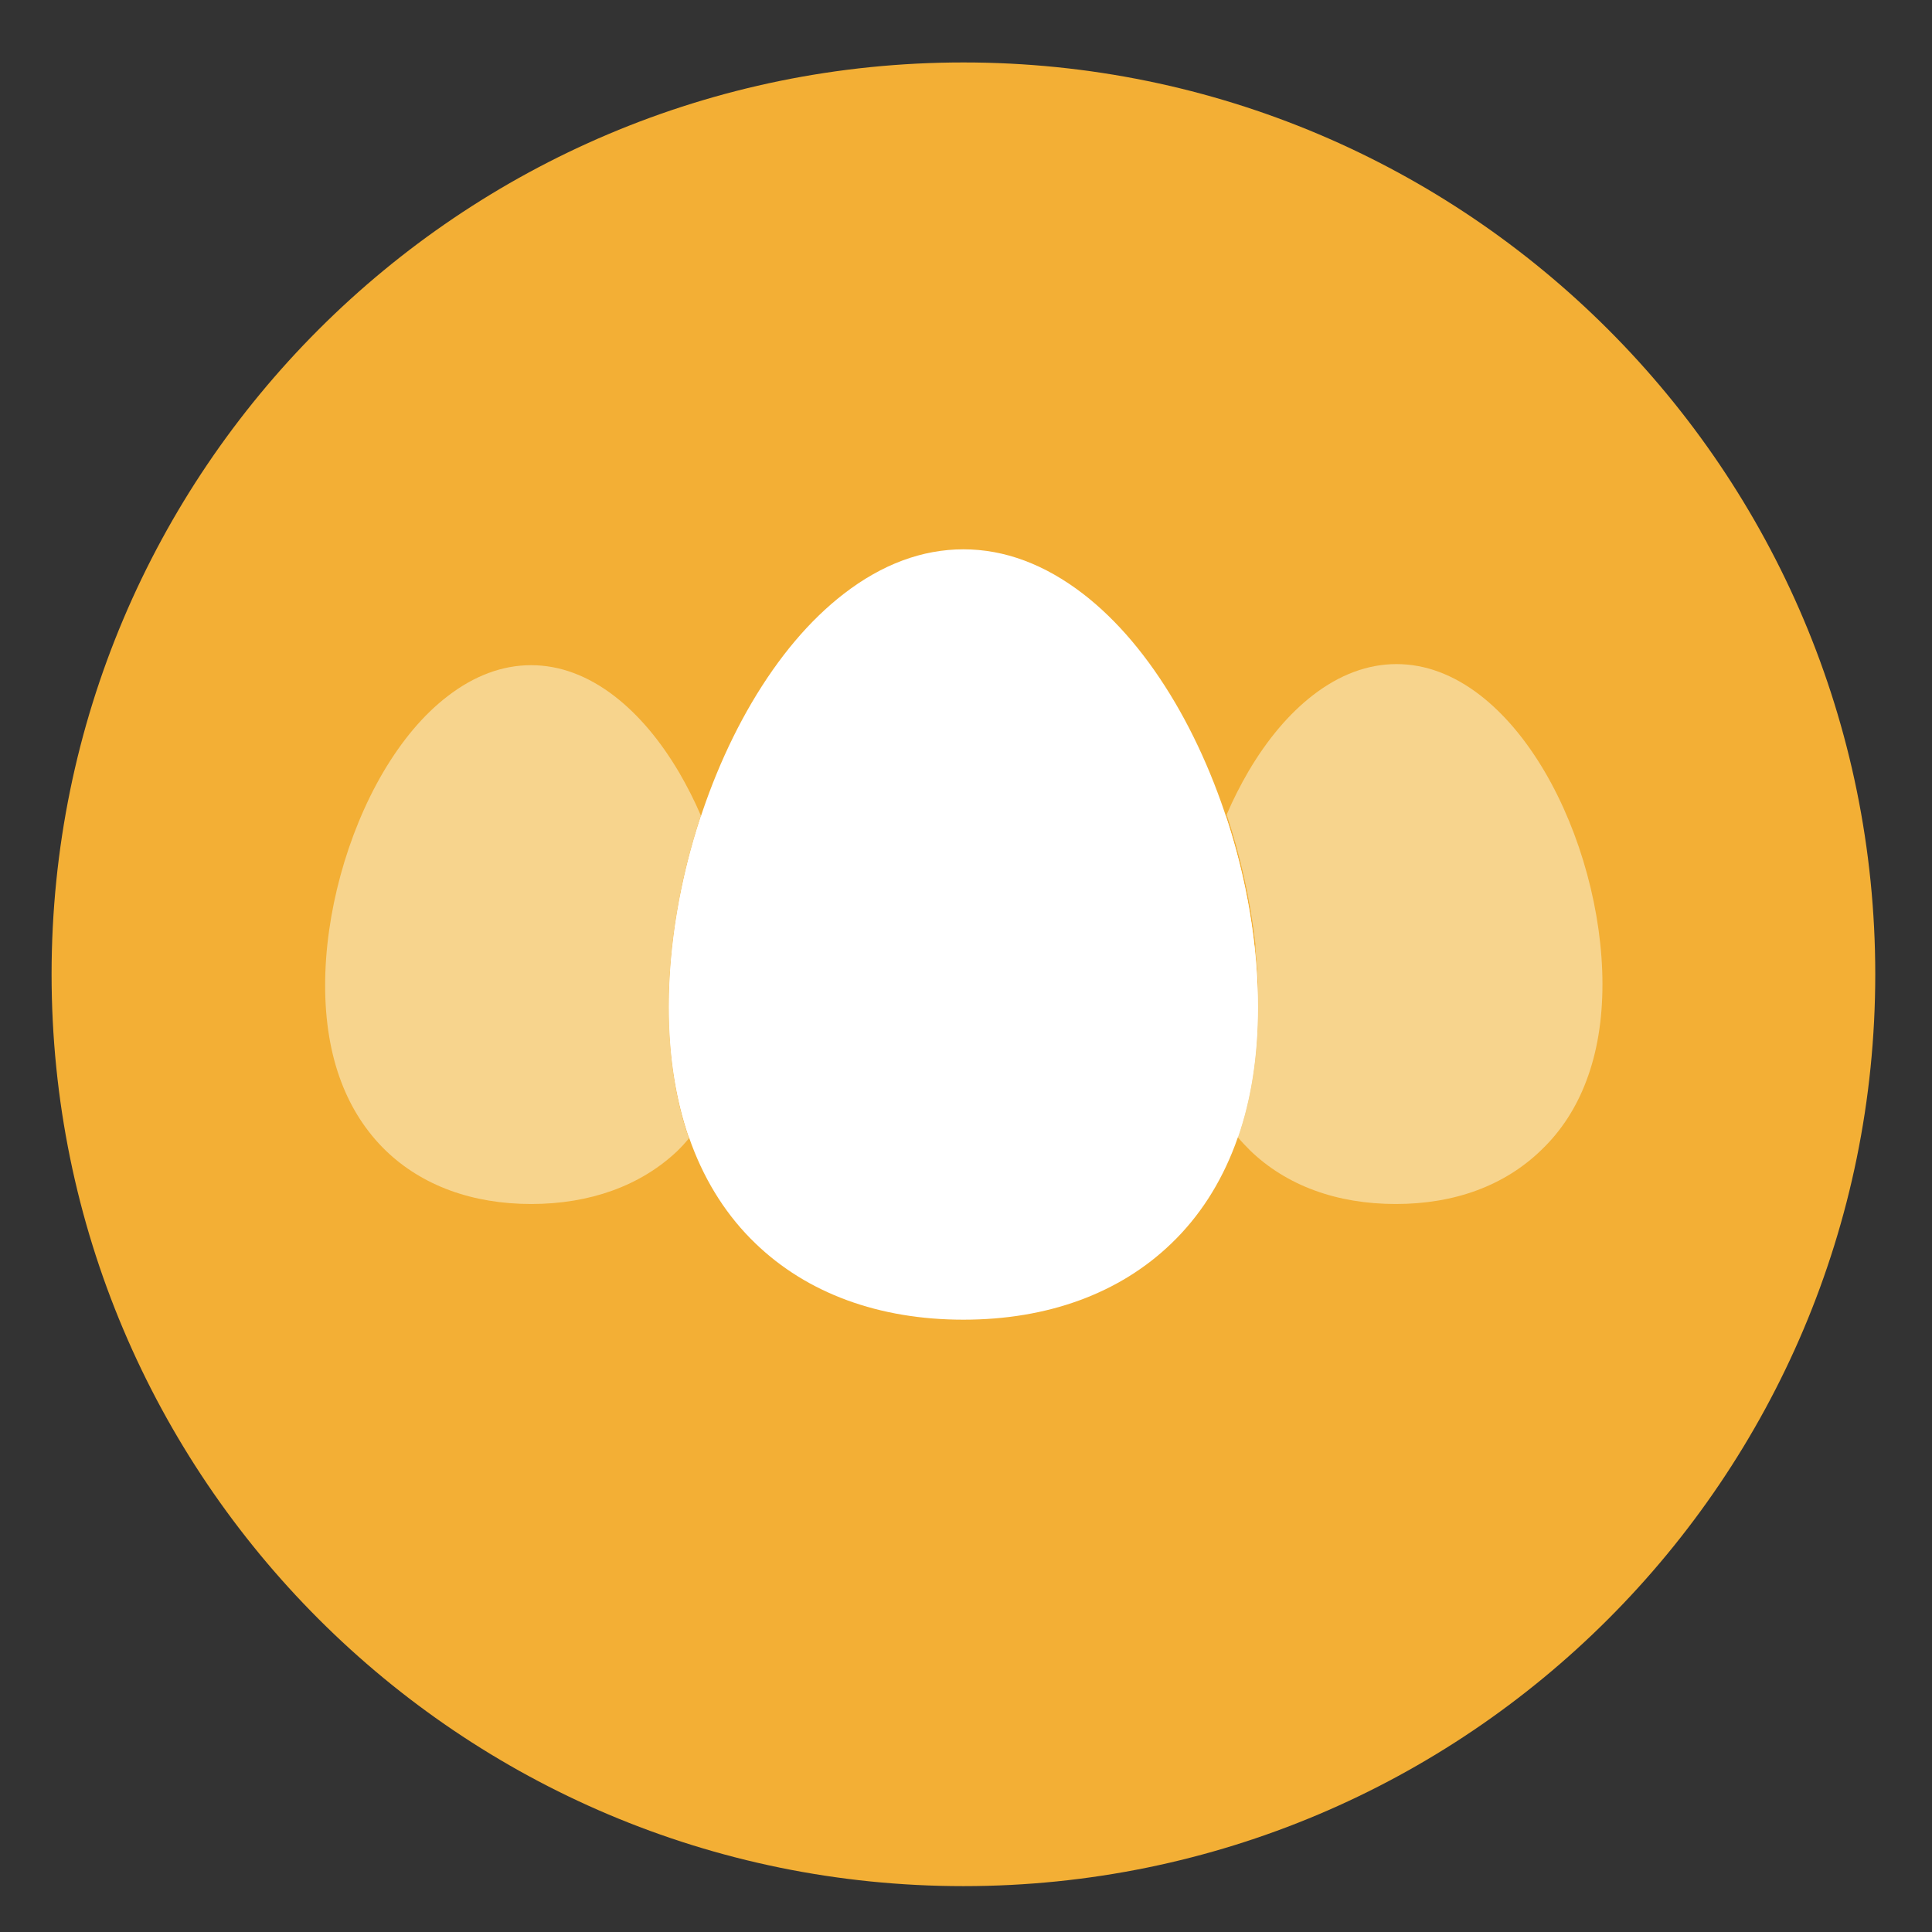<?xml version="1.0" encoding="utf-8"?>
<!-- Generator: Adobe Illustrator 27.8.1, SVG Export Plug-In . SVG Version: 6.00 Build 0)  -->
<svg version="1.1" id="Layer_1" xmlns="http://www.w3.org/2000/svg" xmlns:xlink="http://www.w3.org/1999/xlink" x="0px" y="0px"
	 viewBox="0 0 104.88 104.88" style="enable-background:new 0 0 104.88 104.88;" xml:space="preserve">
<rect x="0" y="0" width="104.88" height="104.88" fill="#333333" stroke="none"/>
<style type="text/css">
	.st0{fill:#F3AF35;}
	.st1{fill:#FFFFFF;}
	.st2{fill:#F7D48D;}
</style>
<g>
	<path class="st0" d="M101.8,52.89c0,27.34-22.16,49.5-49.5,49.5c-27.34,0-49.5-22.16-49.5-49.5c0-27.34,22.16-49.5,49.5-49.5
		C79.64,3.39,101.8,25.55,101.8,52.89"/>
	<path class="st1" d="M36.31,54.67c0,2.78,0.42,5.29,1.24,7.48c0.79,2.1,1.95,3.9,3.46,5.35c2.81,2.71,6.71,4.14,11.29,4.14
		s8.48-1.43,11.29-4.14c1.51-1.45,2.67-3.25,3.46-5.35c0.82-2.19,1.24-4.7,1.24-7.48c0-5.55-1.68-11.72-4.49-16.51
		c-1.47-2.5-3.15-4.49-5-5.92c-2.08-1.6-4.26-2.42-6.5-2.42c-2.23,0-4.42,0.81-6.5,2.42c-1.85,1.43-3.53,3.42-5,5.92
		C37.99,42.95,36.31,49.12,36.31,54.67"/>
	<path class="st2" d="M28.84,65.36c-3.2,0-5.93-1-7.9-2.9c-1.05-1.02-1.87-2.28-2.42-3.74c-0.58-1.53-0.87-3.29-0.87-5.23
		c0-3.88,1.18-8.2,3.14-11.55c1.03-1.75,2.2-3.14,3.5-4.14c1.45-1.12,2.98-1.69,4.54-1.69c1.56,0,3.09,0.57,4.54,1.69
		c1.29,1,2.47,2.39,3.5,4.14c0.43,0.74,0.83,1.52,1.18,2.34c-0.46,1.38-0.83,2.79-1.12,4.21c0,0,0,0.01,0,0.01c0,0,0,0.01,0,0.01
		c0,0,0,0.01,0,0.01c0,0,0,0,0,0c-0.38,1.89-0.59,3.8-0.62,5.64c0,0,0,0,0,0c0,0,0,0.01,0,0.01c0,0,0,0,0,0c0,0,0,0.01,0,0.01v0
		c0,0.01,0,0.03,0,0.05c0,0,0,0,0,0.01c0,0,0,0.01,0,0.01c0,0,0,0,0,0.01c0,0,0,0.01,0,0.01c0,0,0,0,0,0.01c0,0,0,0.01,0,0.01
		c0,0,0,0,0,0c0,0.01,0,0.01,0,0.02c0,0,0,0.01,0,0.01c0,0,0,0.01,0,0.01c0,0,0,0.01,0,0.01c0,0,0,0.01,0,0.01c0,0,0,0.01,0,0.01
		c0,0,0,0.01,0,0.01c0,0,0,0.01,0,0.01c0,0,0,0.01,0,0.01c0,0.01,0,0.01,0,0.02c0,0,0,0.01,0,0.01c0,0,0,0.01,0,0.01
		c0,0,0,0.01,0,0.01c0,0,0,0.01,0,0.01c0,0,0,0.01,0,0.01c0,0,0,0.01,0,0.01c0,0,0,0,0,0.01c0,0.01,0,0.01,0,0.02c0,0,0,0,0,0.01
		c0,0,0,0.01,0,0.01c0,0,0,0,0,0.01c0,0,0,0.01,0,0.01c0,0,0,0.01,0,0.01c0,0,0,0.01,0,0.01c0,0,0,0.01,0,0.01c0,0,0,0.01,0,0.01
		c0,0,0,0,0,0c0,0.01,0,0.01,0,0.02c0,0,0,0,0,0c0,0,0,0.01,0,0.01c0,0,0,0,0,0.01c0,0,0,0.01,0,0.01c0,0,0,0,0,0.01
		c0,0,0,0.01,0,0.01c0,0,0,0,0,0.01c0,0.01,0,0.01,0,0.02l0,0l0,0c0,0.01,0,0.01,0,0.02c0,0,0,0,0,0c0,0,0,0.01,0,0.01
		c0,0,0,0,0,0.01c0,0,0,0.01,0,0.01c0,0,0,0,0,0.01c0,0,0,0.01,0,0.01c0,0,0,0,0,0.01c0,0,0,0.01,0,0.01c0,0,0,0,0,0.01
		c0,0,0,0.01,0,0.01c0,0,0,0.01,0,0.01c0,0,0,0.01,0,0.01c0,0,0,0.01,0,0.01c0,0,0,0,0,0.01c0,0,0,0.01,0,0.01c0,0,0,0.01,0,0.01
		s0,0.01,0,0.01c0,0,0,0.01,0,0.01c0,0,0,0.01,0,0.01c0,0,0,0,0,0.01c0,0,0,0.01,0,0.01c0,0,0,0,0,0.01c0,0,0,0.01,0,0.01
		c0,0,0,0,0,0.01c0,0,0,0.01,0,0.01c0,0,0,0,0,0c0.02,2.26,0.31,4.35,0.88,6.22c0.07,0.22,0.14,0.43,0.21,0.64
		c-0.21,0.25-0.43,0.49-0.67,0.72C34.77,64.36,32.04,65.36,28.84,65.36"/>
	<path class="st1" d="M37.2,61.1c-0.57-1.87-0.87-3.96-0.88-6.22C36.33,57.15,36.63,59.23,37.2,61.1 M36.32,54.88c0,0,0-0.01,0-0.01
		C36.32,54.87,36.32,54.88,36.32,54.88 M36.32,54.86C36.32,54.86,36.32,54.86,36.32,54.86C36.32,54.86,36.32,54.86,36.32,54.86
		 M36.31,54.85C36.31,54.85,36.31,54.84,36.31,54.85C36.31,54.84,36.31,54.85,36.31,54.85 M36.31,54.83
		C36.31,54.83,36.31,54.83,36.31,54.83C36.31,54.83,36.31,54.83,36.31,54.83 M36.31,54.82C36.31,54.81,36.31,54.81,36.31,54.82
		C36.31,54.81,36.31,54.81,36.31,54.82 M36.31,54.8C36.31,54.8,36.31,54.8,36.31,54.8C36.31,54.8,36.31,54.8,36.31,54.8
		 M36.31,54.79C36.31,54.78,36.31,54.78,36.31,54.79C36.31,54.78,36.31,54.78,36.31,54.79 M36.31,54.77
		C36.31,54.77,36.31,54.76,36.31,54.77C36.31,54.76,36.31,54.77,36.31,54.77 M36.31,54.75C36.31,54.75,36.31,54.75,36.31,54.75
		C36.31,54.75,36.31,54.75,36.31,54.75 M36.31,54.74C36.31,54.74,36.31,54.73,36.31,54.74C36.31,54.73,36.31,54.74,36.31,54.74
		 M36.31,54.72C36.31,54.72,36.31,54.72,36.31,54.72C36.31,54.72,36.31,54.72,36.31,54.72 M36.31,54.7
		C36.31,54.7,36.31,54.7,36.31,54.7C36.31,54.7,36.31,54.7,36.31,54.7 M36.31,54.69C36.31,54.69,36.31,54.69,36.31,54.69
		C36.31,54.69,36.31,54.69,36.31,54.69 M36.31,54.67L36.31,54.67c0-0.01,0-0.01,0-0.02C36.31,54.66,36.31,54.66,36.31,54.67
		 M36.31,54.64c0,0,0-0.01,0-0.01C36.31,54.64,36.31,54.64,36.31,54.64 M36.31,54.62c0,0,0-0.01,0-0.01
		C36.31,54.62,36.31,54.62,36.31,54.62 M36.31,54.61c0,0,0-0.01,0-0.01C36.31,54.6,36.31,54.6,36.31,54.61 M36.31,54.59
		c0-0.01,0-0.01,0-0.02C36.31,54.58,36.31,54.58,36.31,54.59 M36.31,54.56c0,0,0-0.01,0-0.01C36.31,54.56,36.31,54.56,36.31,54.56
		 M36.31,54.54c0,0,0-0.01,0-0.01C36.31,54.54,36.31,54.54,36.31,54.54 M36.31,54.53c0,0,0-0.01,0-0.01
		C36.31,54.52,36.31,54.52,36.31,54.53 M36.31,54.51c0,0,0-0.01,0-0.01C36.31,54.5,36.31,54.5,36.31,54.51 M36.31,54.49
		c0-0.01,0-0.01,0-0.02C36.32,54.48,36.32,54.48,36.31,54.49 M36.32,54.46c0,0,0-0.01,0-0.01C36.32,54.46,36.32,54.46,36.32,54.46
		 M36.32,54.44c0,0,0-0.01,0-0.01C36.32,54.44,36.32,54.44,36.32,54.44 M36.32,54.43c0,0,0-0.01,0-0.01
		C36.32,54.42,36.32,54.42,36.32,54.43 M36.32,54.41c0-0.01,0-0.01,0-0.02C36.32,54.4,36.32,54.4,36.32,54.41 M36.32,54.38
		c0,0,0-0.01,0-0.01C36.32,54.38,36.32,54.38,36.32,54.38 M36.32,54.36c0,0,0-0.01,0-0.01C36.32,54.36,36.32,54.36,36.32,54.36
		 M36.32,54.35C36.32,54.34,36.32,54.34,36.32,54.35C36.32,54.34,36.32,54.34,36.32,54.35 M36.32,54.33
		C36.32,54.32,36.32,54.32,36.32,54.33C36.32,54.32,36.32,54.32,36.32,54.33 M36.32,54.3C36.32,54.3,36.32,54.29,36.32,54.3
		C36.32,54.29,36.32,54.3,36.32,54.3 M36.32,54.28C36.32,54.28,36.32,54.28,36.32,54.28C36.32,54.28,36.32,54.28,36.32,54.28
		 M36.32,54.26C36.32,54.26,36.32,54.26,36.32,54.26C36.32,54.26,36.32,54.26,36.32,54.26 M36.32,54.25
		C36.32,54.24,36.32,54.24,36.32,54.25C36.32,54.24,36.32,54.24,36.32,54.25 M36.32,54.2L36.32,54.2
		C36.32,54.19,36.32,54.19,36.32,54.2 M36.32,54.18C36.32,54.18,36.32,54.18,36.32,54.18C36.32,54.18,36.32,54.18,36.32,54.18
		 M36.32,54.16C36.32,54.16,36.32,54.16,36.32,54.16C36.32,54.16,36.32,54.16,36.32,54.16 M36.94,48.52
		C36.94,48.52,36.94,48.52,36.94,48.52C36.94,48.52,36.94,48.52,36.94,48.52 M36.95,48.51C36.95,48.5,36.95,48.5,36.95,48.51
		C36.95,48.5,36.95,48.5,36.95,48.51 M36.95,48.49c0.28-1.42,0.66-2.84,1.12-4.21c0,0,0,0,0,0C37.61,45.65,37.23,47.07,36.95,48.49"
		/>
	<path class="st1" d="M38.06,44.28c-1.13,3.39-1.75,7.01-1.75,10.39c0,2.61,0.37,4.99,1.09,7.08c0.73-0.87,1.32-1.89,1.75-3.03
		c0.58-1.53,0.87-3.29,0.87-5.23C40.03,50.46,39.31,47.17,38.06,44.28"/>
	<path class="st2" d="M75.77,65.36c-3.2,0-5.93-1-7.9-2.9c-0.23-0.23-0.46-0.47-0.67-0.72c0.07-0.19,0.13-0.38,0.19-0.57v0
		c0,0,0-0.01,0-0.01c0.58-1.89,0.89-4.01,0.9-6.3c0,0,0,0,0,0c0,0,0-0.01,0-0.01c0,0,0,0,0,0c0,0,0-0.01,0-0.01c0,0,0,0,0,0
		c0,0,0-0.01,0-0.01c0,0,0,0,0,0c0,0,0-0.01,0-0.01c0,0,0,0,0-0.01c0,0,0-0.01,0-0.01c0,0,0,0,0-0.01c0,0,0-0.01,0-0.01
		c0,0,0,0,0-0.01c0,0,0-0.01,0-0.01c0,0,0,0,0-0.01c0,0,0-0.01,0-0.01c0,0,0,0,0-0.01c0,0,0-0.01,0-0.01c0,0,0,0,0-0.01
		c0,0,0-0.01,0-0.01c0,0,0,0,0-0.01c0,0,0-0.01,0-0.01c0,0,0,0,0,0c0-0.01,0-0.01,0-0.02l0,0l0,0c0-0.01,0-0.01,0-0.02
		c0,0,0,0,0-0.01c0,0,0-0.01,0-0.01c0,0,0,0,0-0.01c0,0,0-0.01,0-0.01c0,0,0,0,0-0.01c0,0,0-0.01,0-0.01c0,0,0,0,0-0.01
		c0-0.01,0-0.01,0-0.02c0,0,0,0,0,0c0,0,0-0.01,0-0.01c0,0,0,0,0-0.01c0,0,0-0.01,0-0.01c0,0,0,0,0-0.01c0,0,0-0.01,0-0.01
		c0,0,0,0,0-0.01c0-0.01,0-0.01,0-0.01c0,0,0,0,0,0c0-0.01,0-0.01,0-0.02c0,0,0,0,0-0.01c0,0,0-0.01,0-0.01c0,0,0,0,0-0.01
		c0,0,0-0.01,0-0.01c0,0,0-0.01,0-0.01c0,0,0-0.01,0-0.01c0,0,0,0,0-0.01c0-0.01,0-0.01,0-0.02c0,0,0,0,0-0.01c0,0,0-0.01,0-0.01
		c0,0,0-0.01,0-0.01c0,0,0-0.01,0-0.01c0,0,0-0.01,0-0.01c0,0,0-0.01,0-0.01c0,0,0-0.01,0-0.01c0,0,0-0.01,0-0.01c0,0,0-0.01,0-0.01
		c0-0.01,0-0.01,0-0.02c0,0,0-0.01,0-0.01c0,0,0-0.01,0-0.01c0,0,0-0.01,0-0.01c0,0,0-0.01,0-0.01c0,0,0-0.01,0-0.01
		c0,0,0-0.01,0-0.01c0,0,0-0.01,0-0.01c0-0.01,0-0.01,0-0.02c0,0,0-0.01,0-0.01c0,0,0-0.01,0-0.01c0,0,0-0.01,0-0.01
		c0,0,0-0.01,0-0.01c0,0,0-0.01,0-0.01c0,0,0-0.01,0-0.01c0,0,0-0.01,0-0.01c0,0,0-0.01,0-0.01c0-0.01,0-0.01,0-0.02
		c0,0,0-0.01,0-0.01c0,0,0-0.01,0-0.01c0,0,0,0,0-0.01c0,0,0-0.01,0-0.01c0,0,0-0.01,0-0.01c0,0,0-0.01,0-0.01c0,0,0,0,0-0.01
		c0,0,0-0.01,0-0.01c0,0,0,0,0,0c0-0.01,0-0.02,0-0.03c0,0,0,0,0-0.01c0,0,0-0.01,0-0.01c0,0,0,0,0-0.01c0,0,0-0.01,0-0.01
		c0,0,0,0,0-0.01c0,0,0-0.01,0-0.01c0,0,0,0,0-0.01c0-0.01,0-0.03,0-0.04c0,0,0,0,0-0.01c0,0,0-0.01,0-0.01c0,0,0,0,0-0.01
		c0,0,0-0.01,0-0.01c0,0,0,0,0-0.01c0,0,0-0.01,0-0.01v0c0-0.02,0-0.03,0-0.05c0,0,0,0,0,0c0,0,0-0.01,0-0.01c0,0,0,0,0,0
		c0,0,0-0.01,0-0.01c0,0,0,0,0,0c0-0.02,0-0.03,0-0.05c0,0,0,0,0,0c0,0,0-0.01,0-0.01c0,0,0,0,0,0c0-0.01,0-0.01,0-0.02v0
		c0-0.03,0-0.05,0-0.08c0,0,0,0,0,0c-0.02-0.66-0.07-1.33-0.14-2.01v0c0-0.01,0-0.01,0-0.02c0,0,0,0,0,0c0,0,0-0.01,0-0.01
		c0,0,0,0,0,0c0-0.01,0-0.03,0-0.04c0,0,0,0,0-0.01c0,0,0-0.01,0-0.01c0,0,0,0,0-0.01c0,0,0-0.01,0-0.01c0,0,0-0.01,0-0.01
		c0,0,0-0.01,0-0.01c0,0,0-0.01,0-0.01c0,0,0-0.01,0-0.01c0-0.01,0-0.01,0-0.02c0,0,0-0.01,0-0.01c0,0,0-0.01,0-0.01
		c0,0,0-0.01,0-0.01c0,0,0-0.01,0-0.01c0,0,0,0,0-0.01c0,0,0-0.01,0-0.01c0,0,0,0,0,0c0-0.01,0-0.03,0-0.04c0,0,0,0,0,0
		c0-0.01,0-0.01,0-0.02c0,0,0,0,0,0c0-0.01,0-0.01,0-0.02c0,0,0,0,0,0c-0.27-2.35-0.8-4.74-1.56-7.02c0.35-0.82,0.75-1.6,1.18-2.34
		c1.03-1.75,2.21-3.14,3.5-4.14c1.45-1.12,2.98-1.69,4.54-1.69c1.56,0,3.09,0.57,4.54,1.69c1.29,1,2.47,2.39,3.5,4.14
		c1.97,3.35,3.14,7.67,3.14,11.55c0,1.94-0.29,3.7-0.87,5.23c-0.55,1.47-1.37,2.73-2.42,3.74C81.7,64.36,78.97,65.36,75.77,65.36"/>
	<path class="st1" d="M67.2,61.75L67.2,61.75c0.07-0.19,0.13-0.38,0.19-0.57C67.33,61.37,67.26,61.56,67.2,61.75 M67.39,61.18
		c0,0,0-0.01,0-0.01C67.39,61.17,67.39,61.17,67.39,61.18 M68.29,54.86C68.29,54.86,68.29,54.86,68.29,54.86
		C68.29,54.86,68.29,54.86,68.29,54.86 M68.29,54.85C68.29,54.85,68.29,54.85,68.29,54.85C68.29,54.85,68.29,54.85,68.29,54.85
		 M68.29,54.83C68.29,54.83,68.29,54.83,68.29,54.83C68.29,54.83,68.29,54.83,68.29,54.83 M68.29,54.82
		C68.29,54.81,68.29,54.81,68.29,54.82C68.29,54.81,68.29,54.81,68.29,54.82 M68.29,54.8C68.29,54.8,68.29,54.8,68.29,54.8
		C68.29,54.8,68.29,54.8,68.29,54.8 M68.29,54.78C68.29,54.78,68.29,54.78,68.29,54.78C68.29,54.78,68.29,54.78,68.29,54.78
		 M68.29,54.77C68.29,54.77,68.29,54.76,68.29,54.77C68.29,54.76,68.29,54.77,68.29,54.77 M68.29,54.75
		C68.29,54.75,68.29,54.75,68.29,54.75C68.29,54.75,68.29,54.75,68.29,54.75 M68.29,54.74C68.29,54.74,68.29,54.73,68.29,54.74
		C68.29,54.73,68.29,54.74,68.29,54.74 M68.29,54.72C68.29,54.72,68.29,54.72,68.29,54.72C68.29,54.72,68.29,54.72,68.29,54.72
		 M68.29,54.71C68.29,54.7,68.29,54.7,68.29,54.71C68.29,54.7,68.29,54.7,68.29,54.71 M68.29,54.69
		C68.29,54.69,68.29,54.69,68.29,54.69C68.29,54.69,68.29,54.69,68.29,54.69 M68.29,54.67c0-0.01,0-0.01,0-0.02
		C68.29,54.66,68.29,54.66,68.29,54.67L68.29,54.67 M68.29,54.64c0,0,0-0.01,0-0.01C68.29,54.64,68.29,54.64,68.29,54.64
		 M68.29,54.62c0,0,0-0.01,0-0.01C68.29,54.62,68.29,54.62,68.29,54.62 M68.29,54.61c0,0,0-0.01,0-0.01
		C68.29,54.6,68.29,54.6,68.29,54.61 M68.29,54.59c0-0.01,0-0.01,0-0.02C68.29,54.58,68.29,54.58,68.29,54.59 M68.29,54.57
		c0,0,0-0.01,0-0.01C68.29,54.56,68.29,54.56,68.29,54.57 M68.29,54.54c0,0,0-0.01,0-0.01C68.29,54.54,68.29,54.54,68.29,54.54
		 M68.29,54.53c0,0,0-0.01,0-0.01C68.29,54.52,68.29,54.52,68.29,54.53 M68.29,54.51c0,0,0-0.01,0-0.01
		C68.29,54.5,68.29,54.5,68.29,54.51 M68.29,54.49c0-0.01,0-0.01,0-0.02C68.29,54.48,68.29,54.48,68.29,54.49 M68.29,54.46
		c0,0,0-0.01,0-0.01C68.29,54.46,68.29,54.46,68.29,54.46 M68.29,54.45c0,0,0-0.01,0-0.01C68.29,54.44,68.29,54.44,68.29,54.45
		 M68.29,54.43c0,0,0-0.01,0-0.01C68.29,54.42,68.29,54.42,68.29,54.43 M68.29,54.41c0-0.01,0-0.01,0-0.02
		C68.29,54.4,68.29,54.4,68.29,54.41 M68.29,54.38c0,0,0-0.01,0-0.01C68.29,54.38,68.29,54.38,68.29,54.38 M68.29,54.36
		C68.29,54.36,68.29,54.36,68.29,54.36C68.29,54.36,68.29,54.36,68.29,54.36 M68.29,54.35c0,0,0-0.01,0-0.01
		C68.29,54.34,68.29,54.34,68.29,54.35 M68.29,54.33c0,0,0-0.01,0-0.01C68.29,54.32,68.29,54.32,68.29,54.33 M68.29,54.31
		c0-0.01,0-0.01,0-0.02C68.29,54.3,68.29,54.3,68.29,54.31 M68.29,54.28c0,0,0-0.01,0-0.01C68.29,54.28,68.29,54.28,68.29,54.28
		 M68.29,54.26C68.29,54.26,68.29,54.26,68.29,54.26C68.29,54.26,68.29,54.26,68.29,54.26 M68.29,54.25
		C68.29,54.24,68.29,54.24,68.29,54.25C68.29,54.24,68.29,54.24,68.29,54.25 M68.29,54.23c0-0.01,0-0.01,0-0.02
		C68.29,54.22,68.29,54.22,68.29,54.23 M68.29,54.2C68.29,54.2,68.29,54.2,68.29,54.2C68.29,54.2,68.29,54.2,68.29,54.2
		 M68.29,54.18C68.29,54.18,68.29,54.18,68.29,54.18C68.29,54.18,68.29,54.18,68.29,54.18 M68.29,54.17
		C68.29,54.16,68.29,54.16,68.29,54.17C68.29,54.16,68.29,54.16,68.29,54.17 M68.29,54.15c0,0,0-0.01,0-0.01
		C68.29,54.14,68.29,54.14,68.29,54.15 M68.29,54.12C68.29,54.12,68.29,54.12,68.29,54.12C68.29,54.12,68.29,54.12,68.29,54.12
		 M68.29,54.1C68.29,54.1,68.29,54.1,68.29,54.1C68.29,54.1,68.29,54.1,68.29,54.1 M68.29,54.08
		C68.29,54.08,68.29,54.08,68.29,54.08C68.29,54.08,68.29,54.08,68.29,54.08 M68.29,54.07C68.29,54.06,68.29,54.06,68.29,54.07
		C68.29,54.06,68.29,54.06,68.29,54.07 M68.29,54.05C68.29,54.05,68.29,54.05,68.29,54.05C68.29,54.05,68.29,54.05,68.29,54.05
		 M68.29,54.02C68.29,54.02,68.29,54.02,68.29,54.02C68.29,54.02,68.29,54.02,68.29,54.02 M68.29,54C68.29,54,68.29,54,68.29,54
		C68.29,54,68.29,54,68.29,54 M68.29,53.98C68.28,53.98,68.28,53.98,68.29,53.98C68.28,53.98,68.28,53.98,68.29,53.98 M68.28,53.97
		C68.28,53.96,68.28,53.96,68.28,53.97C68.28,53.96,68.28,53.96,68.28,53.97 M68.28,53.92C68.28,53.92,68.28,53.92,68.28,53.92
		C68.28,53.92,68.28,53.92,68.28,53.92 M68.28,53.9C68.28,53.9,68.28,53.9,68.28,53.9C68.28,53.9,68.28,53.9,68.28,53.9
		 M68.28,53.89C68.28,53.88,68.28,53.88,68.28,53.89C68.28,53.88,68.28,53.88,68.28,53.89 M68.28,53.87L68.28,53.87L68.28,53.87
		 M68.28,53.82C68.28,53.82,68.28,53.82,68.28,53.82C68.28,53.82,68.28,53.82,68.28,53.82 M68.28,53.8
		C68.28,53.8,68.28,53.8,68.28,53.8C68.28,53.8,68.28,53.8,68.28,53.8 M68.28,53.79C68.28,53.78,68.28,53.78,68.28,53.79
		C68.28,53.78,68.28,53.78,68.28,53.79 M68.28,53.74C68.28,53.74,68.28,53.74,68.28,53.74C68.28,53.74,68.28,53.74,68.28,53.74
		 M68.28,53.72C68.28,53.72,68.28,53.72,68.28,53.72C68.28,53.72,68.28,53.72,68.28,53.72 M68.28,53.7
		C68.28,53.7,68.28,53.7,68.28,53.7L68.28,53.7 M68.27,53.62C68.27,53.62,68.27,53.62,68.27,53.62
		C68.27,53.62,68.27,53.62,68.27,53.62 M68.13,51.61L68.13,51.61L68.13,51.61 M68.13,51.6C68.13,51.59,68.13,51.59,68.13,51.6
		C68.13,51.59,68.13,51.59,68.13,51.6 M68.13,51.58C68.13,51.58,68.13,51.58,68.13,51.58C68.13,51.58,68.13,51.58,68.13,51.58
		 M68.12,51.53C68.12,51.53,68.12,51.53,68.12,51.53C68.12,51.53,68.12,51.53,68.12,51.53 M68.12,51.51
		C68.12,51.51,68.12,51.51,68.12,51.51C68.12,51.51,68.12,51.51,68.12,51.51 M68.12,51.5C68.12,51.49,68.12,51.49,68.12,51.5
		C68.12,51.49,68.12,51.49,68.12,51.5 M68.12,51.48c0,0,0-0.01,0-0.01C68.12,51.47,68.12,51.48,68.12,51.48 M68.12,51.46
		c0-0.01,0-0.01,0-0.02C68.11,51.45,68.12,51.46,68.12,51.46 M68.11,51.43c0,0,0-0.01,0-0.01C68.11,51.43,68.11,51.43,68.11,51.43
		 M68.11,51.42c0,0,0-0.01,0-0.01C68.11,51.41,68.11,51.41,68.11,51.42 M68.11,51.4c0,0,0-0.01,0-0.01
		C68.11,51.39,68.11,51.39,68.11,51.4 M68.11,51.38c0-0.01,0-0.03,0-0.04C68.1,51.35,68.11,51.37,68.11,51.38 M68.1,51.34
		c0-0.01,0-0.01,0-0.02C68.1,51.33,68.1,51.33,68.1,51.34 M68.1,51.32c0-0.01,0-0.01,0-0.02C68.1,51.31,68.1,51.31,68.1,51.32
		 M68.1,51.3c-0.27-2.35-0.8-4.74-1.56-7.02c0,0,0,0,0,0C67.3,46.56,67.83,48.95,68.1,51.3"/>
	<path class="st1" d="M66.54,44.28c-1.25,2.89-1.96,6.18-1.96,9.21c0,1.94,0.29,3.7,0.87,5.23c0.43,1.14,1.02,2.16,1.75,3.03
		c0.73-2.09,1.09-4.47,1.09-7.08C68.29,51.28,67.67,47.67,66.54,44.28"/>
</g>
</svg>
